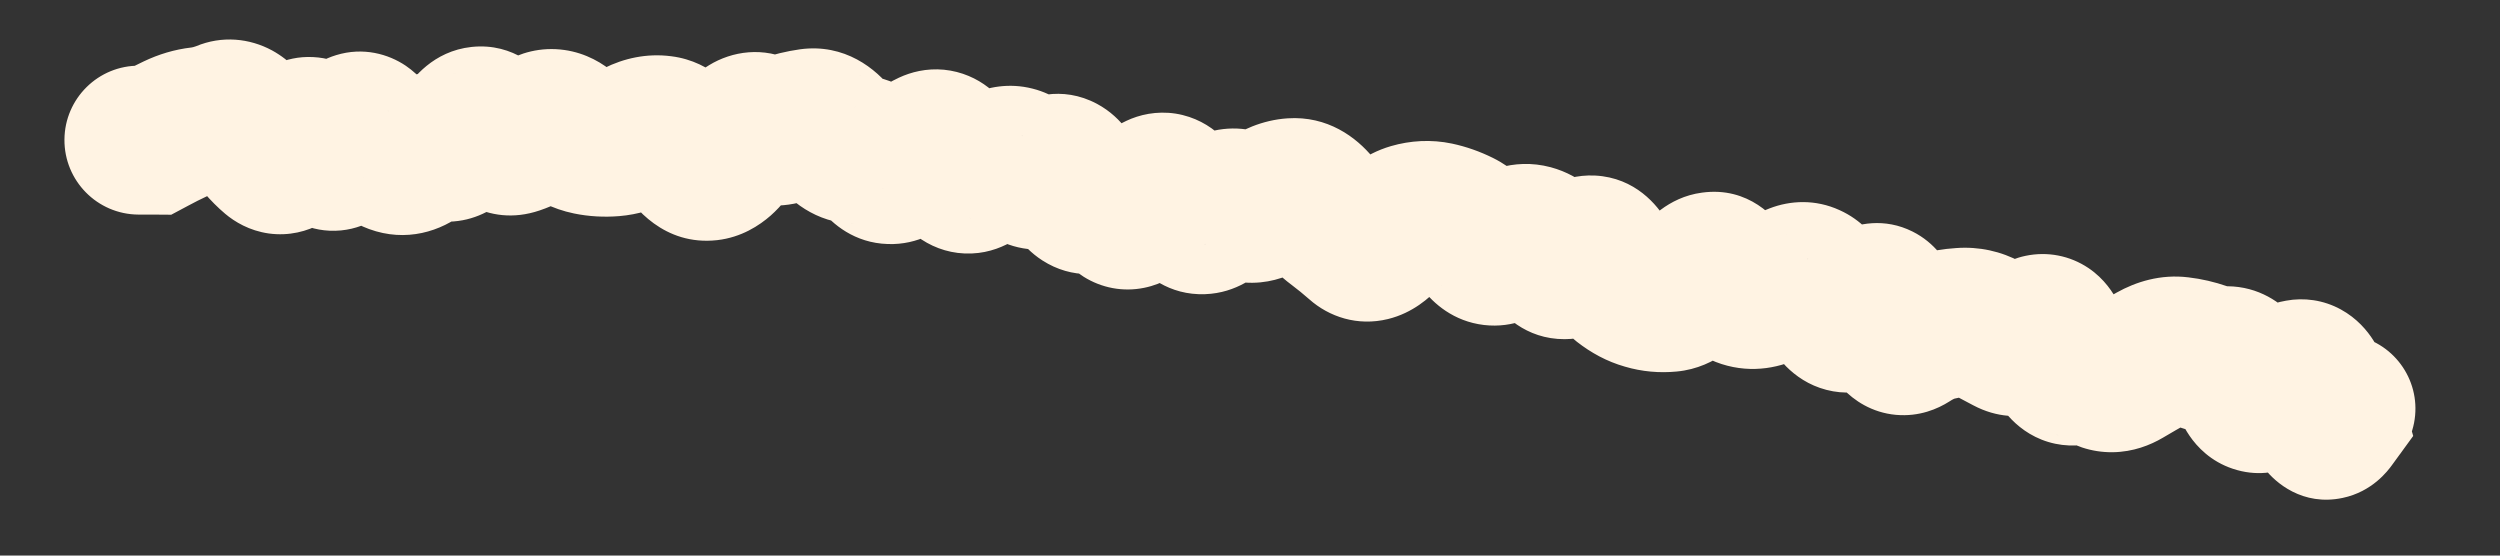 <?xml version="1.0" encoding="utf-8"?>
<svg xmlns="http://www.w3.org/2000/svg" fill="none" height="100%" overflow="visible" preserveAspectRatio="none" style="display: block;" viewBox="0 0 18 4" width="100%">
<rect x="0" y="0" width="18" height="4" fill="#333333" stroke="none"/>
<path d="M1.004 0.473C0.708 0.47 0.466 0.709 0.464 1.005C0.462 1.301 0.7 1.543 0.996 1.545L1 1.009L1.004 0.473ZM1.1 1.009L1.096 1.545L1.233 1.546L1.353 1.482L1.1 1.009ZM2.14 1.03L1.661 0.789L2.14 1.03ZM3.016 1.109L3.349 1.528L3.016 1.109ZM3.889 0.917L3.585 0.476L3.889 0.917ZM4.064 0.926L4.394 0.503L4.064 0.926ZM4.239 1.012L4.345 0.486L4.239 1.012ZM4.766 0.936L4.833 0.405L4.766 0.936ZM4.935 1.077L4.482 1.363L4.935 1.077ZM5.473 0.92L5.234 1.4L5.473 0.92ZM6.7 1.045L6.473 0.559L6.7 1.045ZM6.859 1.168L7.359 0.976L6.859 1.168ZM7.02 1.274L6.735 0.82L7.02 1.274ZM7.212 1.169L7.436 1.656L7.212 1.169ZM7.383 1.212L7.788 0.861L7.383 1.212ZM7.556 1.232L7.252 0.791L7.556 1.232ZM8.049 1.495L8.51 1.222L8.049 1.495ZM8.754 1.53L8.376 1.149L8.754 1.53ZM8.938 1.478L9.225 1.025L8.938 1.478ZM9.118 1.461L9.423 1.901L9.118 1.461ZM9.306 1.387L9.271 0.852L9.306 1.387ZM10.164 1.567L10.314 2.082L10.164 1.567ZM10.511 1.618L10.749 1.137L10.511 1.618ZM10.667 1.754L10.242 2.081L10.667 1.754ZM11.685 2.039L11.354 2.461L11.685 2.039ZM11.848 2.125L11.997 1.61L11.848 2.125ZM12.225 1.994L12.642 2.33L12.225 1.994ZM12.56 2.111L12.725 1.6L12.56 2.111ZM12.742 2.087L12.988 2.563L12.742 2.087ZM13.244 2.263L12.861 2.639L13.244 2.263ZM13.597 2.279L13.073 2.394L13.597 2.279ZM13.746 2.439L14.035 2.891L13.746 2.439ZM13.94 2.351L13.806 1.832L13.94 2.351ZM14.295 2.358L14.039 2.829L14.295 2.358ZM14.456 2.444L14.706 1.97L14.456 2.444ZM14.644 2.394L14.994 2.801L14.644 2.394ZM14.802 2.501L14.282 2.633L14.802 2.501ZM14.948 2.667L15.119 3.175L14.948 2.667ZM15.3 2.69L15.572 3.152L15.3 2.69ZM15.69 2.529L15.624 3.061L15.69 2.529ZM16.035 2.597L16.038 2.061L16.035 2.597ZM16.177 2.767L15.664 2.924L16.177 2.767ZM16.344 2.823L16.721 3.205L16.344 2.823ZM16.554 2.692L16.649 3.22L16.554 2.692ZM16.685 2.901L17.214 2.815L16.685 2.901ZM16.788 3.034L17.222 3.349L17.375 3.139L17.304 2.888L16.788 3.034ZM16.757 2.923L16.861 2.397L16.003 2.227L16.241 3.069L16.757 2.923ZM16.751 3.468C17.042 3.526 17.324 3.337 17.381 3.046C17.438 2.756 17.25 2.474 16.959 2.416L16.855 2.942L16.751 3.468ZM1 1.009L0.996 1.545L1.096 1.545L1.1 1.009L1.104 0.473L1.004 0.473L1 1.009ZM1.1 1.009L1.353 1.482C1.397 1.458 1.445 1.434 1.496 1.41L1.265 0.926L1.035 0.442C0.97 0.473 0.908 0.504 0.847 0.537L1.1 1.009ZM1.265 0.926L1.496 1.41C1.501 1.408 1.503 1.407 1.504 1.407C1.504 1.406 1.504 1.407 1.502 1.407L1.44 0.874L1.378 0.342C1.256 0.356 1.142 0.391 1.035 0.442L1.265 0.926ZM1.44 0.874L1.502 1.407C1.613 1.394 1.719 1.365 1.82 1.324L1.615 0.828L1.411 0.333C1.395 0.339 1.385 0.341 1.378 0.342L1.44 0.874ZM1.615 0.828L1.82 1.324C1.764 1.347 1.697 1.36 1.624 1.356C1.551 1.351 1.491 1.329 1.447 1.305C1.368 1.262 1.338 1.212 1.344 1.221L1.79 0.923L2.236 0.625C2.184 0.547 2.096 0.438 1.959 0.363C1.796 0.275 1.598 0.255 1.411 0.333L1.615 0.828ZM1.79 0.923L1.344 1.221C1.421 1.336 1.512 1.447 1.621 1.539L1.966 1.128L2.31 0.717C2.302 0.71 2.276 0.685 2.236 0.625L1.79 0.923ZM1.966 1.128L1.621 1.539C1.69 1.597 1.795 1.661 1.935 1.681C2.081 1.701 2.213 1.666 2.316 1.608C2.491 1.509 2.58 1.349 2.619 1.271L2.14 1.03L1.661 0.789C1.658 0.797 1.661 0.787 1.675 0.769C1.688 0.753 1.724 0.711 1.791 0.673C1.864 0.632 1.968 0.602 2.085 0.619C2.195 0.634 2.271 0.684 2.31 0.717L1.966 1.128ZM2.14 1.03L2.619 1.271C2.619 1.272 2.614 1.281 2.606 1.293C2.598 1.305 2.582 1.327 2.556 1.352C2.505 1.401 2.383 1.491 2.2 1.481C2.025 1.472 1.919 1.378 1.882 1.339C1.861 1.317 1.849 1.299 1.843 1.289C1.839 1.284 1.837 1.28 1.836 1.278C1.834 1.275 1.834 1.274 1.834 1.274L2.315 1.039L2.797 0.804C2.771 0.749 2.728 0.673 2.66 0.602C2.594 0.532 2.459 0.421 2.255 0.411C2.043 0.4 1.891 0.503 1.812 0.58C1.736 0.653 1.689 0.734 1.661 0.789L2.14 1.03ZM2.315 1.039L1.834 1.274C1.86 1.329 1.907 1.413 1.984 1.488C2.065 1.567 2.227 1.681 2.456 1.659C2.668 1.638 2.8 1.511 2.857 1.443C2.919 1.37 2.957 1.292 2.982 1.236L2.49 1.022L1.999 0.807C1.995 0.817 2.005 0.79 2.037 0.752C2.065 0.718 2.167 0.61 2.351 0.592C2.55 0.572 2.684 0.673 2.735 0.723C2.761 0.749 2.777 0.771 2.785 0.783C2.793 0.795 2.797 0.803 2.797 0.804L2.315 1.039ZM2.49 1.022L2.982 1.236C2.987 1.225 2.981 1.243 2.958 1.272C2.94 1.295 2.87 1.38 2.735 1.422C2.569 1.473 2.417 1.426 2.321 1.361C2.244 1.309 2.21 1.252 2.206 1.246L2.665 0.968L3.124 0.691C3.09 0.636 3.027 0.545 2.921 0.473C2.796 0.389 2.615 0.337 2.42 0.397C2.255 0.447 2.157 0.555 2.11 0.616C2.058 0.683 2.023 0.752 1.999 0.807L2.49 1.022ZM2.665 0.968L2.206 1.246C2.283 1.373 2.422 1.563 2.657 1.649L2.841 1.145L3.025 0.642C3.089 0.665 3.124 0.698 3.133 0.707C3.142 0.716 3.138 0.715 3.124 0.691L2.665 0.968ZM2.841 1.145L2.657 1.649C2.924 1.747 3.175 1.667 3.349 1.528L3.016 1.109L2.682 0.69C2.703 0.672 2.749 0.642 2.819 0.628C2.893 0.612 2.966 0.62 3.025 0.642L2.841 1.145ZM3.016 1.109L3.349 1.528C3.336 1.539 3.304 1.561 3.255 1.575C3.203 1.591 3.146 1.594 3.089 1.584L3.19 1.057L3.29 0.531C3.043 0.483 2.831 0.571 2.682 0.69L3.016 1.109ZM3.19 1.057L3.089 1.584C3.493 1.661 3.733 1.358 3.812 1.238L3.365 0.942L2.918 0.646C2.91 0.658 2.929 0.624 2.983 0.589C3.049 0.546 3.159 0.506 3.29 0.531L3.19 1.057ZM3.365 0.942L3.812 1.238C3.808 1.244 3.787 1.274 3.746 1.308C3.702 1.343 3.623 1.392 3.509 1.404C3.258 1.431 3.126 1.264 3.116 1.251L3.54 0.923L3.964 0.595C3.895 0.506 3.705 0.305 3.395 0.338C3.117 0.368 2.969 0.569 2.918 0.646L3.365 0.942ZM3.54 0.923L3.116 1.251C3.222 1.388 3.497 1.647 3.886 1.515L3.714 1.007L3.543 0.499C3.655 0.461 3.771 0.475 3.86 0.518C3.898 0.536 3.925 0.557 3.94 0.57C3.955 0.584 3.963 0.594 3.964 0.595L3.54 0.923ZM3.714 1.007L3.886 1.515C3.998 1.477 4.1 1.423 4.193 1.359L3.889 0.917L3.585 0.476C3.561 0.492 3.547 0.498 3.543 0.499L3.714 1.007ZM3.889 0.917L4.193 1.359C4.147 1.391 4.063 1.43 3.952 1.425C3.844 1.42 3.769 1.375 3.734 1.348L4.064 0.926L4.394 0.503C4.301 0.43 4.168 0.362 4.002 0.354C3.832 0.346 3.69 0.404 3.585 0.476L3.889 0.917ZM4.064 0.926L3.734 1.348C3.842 1.433 3.976 1.505 4.133 1.537L4.239 1.012L4.345 0.486C4.386 0.494 4.403 0.51 4.394 0.503L4.064 0.926ZM4.239 1.012L4.133 1.537C4.24 1.559 4.349 1.565 4.459 1.556L4.414 1.022L4.369 0.488C4.362 0.488 4.355 0.488 4.345 0.486L4.239 1.012ZM4.414 1.022L4.459 1.556C4.594 1.545 4.719 1.505 4.831 1.449L4.59 0.97L4.349 0.491C4.346 0.493 4.346 0.492 4.35 0.491C4.354 0.49 4.361 0.488 4.369 0.488L4.414 1.022ZM4.59 0.97L4.831 1.449C4.821 1.454 4.803 1.461 4.779 1.466C4.754 1.471 4.727 1.472 4.699 1.468L4.766 0.936L4.833 0.405C4.656 0.382 4.491 0.42 4.349 0.491L4.59 0.97ZM4.766 0.936L4.699 1.468C4.605 1.456 4.541 1.415 4.51 1.39C4.481 1.366 4.474 1.35 4.482 1.363L4.935 1.077L5.389 0.791C5.309 0.664 5.136 0.443 4.833 0.405L4.766 0.936ZM4.935 1.077L4.482 1.363C4.56 1.487 4.779 1.772 5.164 1.729L5.104 1.196L5.044 0.664C5.169 0.65 5.27 0.693 5.328 0.734C5.378 0.769 5.395 0.801 5.389 0.791L4.935 1.077ZM5.104 1.196L5.164 1.729C5.339 1.709 5.468 1.623 5.549 1.552C5.63 1.48 5.693 1.396 5.741 1.321L5.289 1.032L4.838 0.743C4.82 0.771 4.819 0.766 4.838 0.749C4.857 0.733 4.926 0.677 5.044 0.664L5.104 1.196ZM5.289 1.032L5.741 1.321C5.757 1.296 5.735 1.341 5.664 1.385C5.622 1.41 5.556 1.439 5.471 1.446C5.382 1.452 5.3 1.433 5.234 1.4L5.473 0.92L5.713 0.441C5.496 0.332 5.27 0.369 5.106 0.469C4.973 0.55 4.888 0.665 4.838 0.743L5.289 1.032ZM5.473 0.92L5.234 1.4C5.423 1.494 5.632 1.505 5.827 1.437L5.65 0.931L5.474 0.424C5.504 0.414 5.544 0.406 5.592 0.409C5.64 0.412 5.682 0.425 5.713 0.441L5.473 0.92ZM5.65 0.931L5.827 1.437C5.857 1.427 5.883 1.421 5.906 1.417L5.833 0.886L5.76 0.355C5.662 0.369 5.567 0.392 5.474 0.424L5.65 0.931ZM5.833 0.886L5.906 1.417C5.821 1.429 5.737 1.412 5.669 1.376C5.609 1.344 5.579 1.308 5.573 1.299L5.999 0.974L6.426 0.649C6.309 0.495 6.082 0.311 5.76 0.355L5.833 0.886ZM5.999 0.974L5.573 1.299C5.678 1.438 5.87 1.607 6.155 1.612L6.164 1.076L6.173 0.54C6.249 0.541 6.314 0.565 6.361 0.594C6.403 0.62 6.423 0.646 6.426 0.649L5.999 0.974ZM6.164 1.076L6.155 1.612C6.084 1.611 6.023 1.59 5.977 1.563C5.934 1.538 5.913 1.512 5.908 1.506L6.328 1.173L6.747 0.839C6.637 0.7 6.446 0.545 6.173 0.54L6.164 1.076ZM6.328 1.173L5.908 1.506C5.993 1.613 6.153 1.75 6.392 1.757C6.615 1.765 6.776 1.654 6.859 1.58L6.504 1.178L6.149 0.777C6.165 0.762 6.263 0.68 6.427 0.686C6.608 0.692 6.713 0.796 6.747 0.839L6.328 1.173ZM6.504 1.178L6.859 1.58C6.898 1.545 6.921 1.533 6.927 1.531L6.7 1.045L6.473 0.559C6.352 0.616 6.244 0.693 6.149 0.777L6.504 1.178ZM6.7 1.045L6.927 1.531C6.873 1.556 6.791 1.579 6.693 1.569C6.593 1.56 6.514 1.52 6.459 1.478C6.368 1.407 6.348 1.333 6.358 1.359L6.859 1.168L7.359 0.976C7.327 0.89 7.259 0.74 7.115 0.629C7.034 0.566 6.926 0.515 6.797 0.502C6.67 0.49 6.559 0.519 6.473 0.559L6.7 1.045ZM6.859 1.168L6.358 1.359C6.39 1.442 6.464 1.612 6.636 1.725C6.735 1.79 6.859 1.831 6.997 1.825C7.127 1.82 7.232 1.773 7.305 1.728L7.02 1.274L6.735 0.82C6.775 0.794 6.849 0.759 6.95 0.754C7.058 0.75 7.154 0.782 7.226 0.83C7.344 0.908 7.37 1.004 7.359 0.976L6.859 1.168ZM7.02 1.274L7.305 1.728C7.351 1.698 7.395 1.675 7.436 1.656L7.212 1.169L6.987 0.682C6.901 0.722 6.817 0.768 6.735 0.82L7.02 1.274ZM7.212 1.169L7.436 1.656C7.379 1.682 7.283 1.706 7.171 1.677C7.064 1.65 7.002 1.591 6.978 1.563L7.383 1.212L7.788 0.861C7.713 0.775 7.597 0.679 7.434 0.638C7.265 0.595 7.108 0.626 6.987 0.682L7.212 1.169ZM7.383 1.212L6.978 1.563C7.061 1.66 7.202 1.77 7.402 1.793C7.6 1.816 7.759 1.743 7.86 1.674L7.556 1.232L7.252 0.791C7.288 0.766 7.386 0.712 7.526 0.728C7.668 0.745 7.755 0.823 7.788 0.861L7.383 1.212ZM7.556 1.232L7.86 1.674C7.827 1.697 7.762 1.733 7.671 1.744C7.572 1.757 7.474 1.737 7.393 1.693C7.319 1.653 7.276 1.604 7.256 1.578C7.246 1.564 7.239 1.553 7.235 1.546C7.231 1.538 7.229 1.534 7.229 1.533L7.721 1.321L8.213 1.108C8.177 1.025 8.091 0.851 7.899 0.748C7.645 0.612 7.398 0.691 7.252 0.791L7.556 1.232ZM7.721 1.321L7.229 1.533C7.265 1.617 7.343 1.771 7.505 1.875C7.719 2.013 7.96 1.993 8.139 1.896L7.882 1.425L7.626 0.954C7.672 0.929 7.745 0.901 7.839 0.901C7.936 0.902 8.021 0.932 8.085 0.974C8.144 1.012 8.178 1.053 8.193 1.074C8.201 1.086 8.206 1.095 8.209 1.1C8.21 1.103 8.211 1.105 8.212 1.106C8.212 1.107 8.213 1.107 8.213 1.108C8.213 1.108 8.213 1.108 8.213 1.108L7.721 1.321ZM7.882 1.425L8.139 1.896C8.057 1.94 7.915 1.974 7.763 1.91C7.641 1.859 7.592 1.775 7.588 1.769L8.049 1.495L8.51 1.222C8.459 1.134 8.358 0.998 8.18 0.923C7.973 0.835 7.771 0.875 7.626 0.954L7.882 1.425ZM8.049 1.495L7.588 1.769C7.625 1.831 7.692 1.923 7.803 1.993C7.929 2.072 8.084 2.104 8.239 2.072C8.377 2.044 8.475 1.974 8.533 1.923C8.593 1.87 8.639 1.813 8.672 1.765L8.233 1.458L7.794 1.15C7.791 1.155 7.801 1.139 7.827 1.116C7.851 1.095 7.917 1.043 8.024 1.021C8.149 0.996 8.274 1.022 8.373 1.084C8.457 1.137 8.497 1.2 8.51 1.222L8.049 1.495ZM8.233 1.458L8.672 1.765C8.695 1.733 8.663 1.795 8.563 1.842C8.502 1.87 8.409 1.895 8.3 1.878C8.19 1.861 8.111 1.81 8.062 1.765L8.423 1.369L8.784 0.973C8.71 0.905 8.603 0.84 8.464 0.818C8.326 0.797 8.203 0.826 8.11 0.87C7.947 0.946 7.846 1.076 7.794 1.15L8.233 1.458ZM8.423 1.369L8.062 1.765C8.088 1.789 8.118 1.821 8.152 1.864L8.576 1.536L9 1.208C8.934 1.123 8.862 1.044 8.784 0.973L8.423 1.369ZM8.576 1.536L8.152 1.864C8.24 1.979 8.416 2.128 8.677 2.118C8.905 2.11 9.058 1.982 9.131 1.91L8.754 1.53L8.376 1.149C8.38 1.146 8.469 1.053 8.637 1.047C8.839 1.04 8.96 1.158 9 1.208L8.576 1.536ZM8.754 1.53L9.131 1.91C9.129 1.913 9.118 1.923 9.098 1.936C9.078 1.949 9.044 1.968 8.996 1.982C8.946 1.996 8.885 2.002 8.818 1.993C8.752 1.983 8.695 1.959 8.651 1.931L8.938 1.478L9.225 1.025C9.07 0.927 8.884 0.9 8.707 0.949C8.554 0.992 8.444 1.081 8.376 1.149L8.754 1.53ZM8.938 1.478L8.651 1.931C8.772 2.008 8.919 2.048 9.075 2.033C9.221 2.019 9.339 1.96 9.423 1.901L9.118 1.461L8.812 1.02C8.83 1.008 8.885 0.974 8.972 0.966C9.068 0.957 9.158 0.983 9.225 1.025L8.938 1.478ZM9.118 1.461L9.423 1.901C9.436 1.893 9.406 1.917 9.34 1.922L9.306 1.387L9.271 0.852C9.087 0.864 8.931 0.938 8.812 1.02L9.118 1.461ZM9.306 1.387L9.34 1.922C9.268 1.926 9.199 1.91 9.142 1.88C9.09 1.853 9.063 1.822 9.054 1.811L9.47 1.473L9.886 1.135C9.765 0.987 9.558 0.833 9.271 0.852L9.306 1.387ZM9.47 1.473L9.054 1.811C9.126 1.9 9.208 1.983 9.302 2.053L9.624 1.625L9.946 1.196C9.934 1.187 9.913 1.168 9.886 1.135L9.47 1.473ZM9.624 1.625L9.302 2.053C9.343 2.084 9.385 2.118 9.427 2.155L9.782 1.753L10.136 1.351C10.074 1.296 10.011 1.245 9.946 1.196L9.624 1.625ZM9.782 1.753L9.427 2.155C9.569 2.281 9.774 2.351 9.994 2.297C10.173 2.253 10.293 2.143 10.359 2.073L9.966 1.708L9.573 1.343C9.574 1.342 9.587 1.329 9.61 1.312C9.633 1.296 9.677 1.271 9.739 1.256C9.806 1.239 9.884 1.237 9.964 1.259C10.042 1.28 10.099 1.318 10.136 1.351L9.782 1.753ZM9.966 1.708L10.359 2.073C10.375 2.055 10.382 2.05 10.379 2.053C10.375 2.056 10.353 2.071 10.314 2.082L10.164 1.567L10.015 1.052C9.819 1.109 9.673 1.235 9.573 1.343L9.966 1.708ZM10.164 1.567L10.314 2.082C10.308 2.084 10.296 2.086 10.281 2.087C10.265 2.088 10.248 2.087 10.231 2.083L10.343 1.559L10.455 1.034C10.303 1.002 10.153 1.012 10.015 1.052L10.164 1.567ZM10.343 1.559L10.231 2.083C10.242 2.085 10.257 2.09 10.274 2.098L10.511 1.618L10.749 1.137C10.656 1.091 10.558 1.056 10.455 1.034L10.343 1.559ZM10.511 1.618L10.274 2.098C10.254 2.089 10.243 2.079 10.238 2.075C10.234 2.072 10.235 2.072 10.242 2.081L10.667 1.754L11.092 1.428C11.008 1.319 10.896 1.21 10.749 1.137L10.511 1.618ZM10.667 1.754L10.242 2.081C10.32 2.183 10.464 2.314 10.685 2.34C10.9 2.365 11.067 2.275 11.163 2.203L10.841 1.775L10.519 1.346C10.548 1.324 10.653 1.256 10.81 1.275C10.972 1.294 11.063 1.39 11.092 1.428L10.667 1.754ZM10.841 1.775L11.163 2.203C11.159 2.206 11.133 2.226 11.084 2.24C11.031 2.255 10.961 2.26 10.888 2.24L11.027 1.722L11.165 1.204C10.89 1.131 10.659 1.241 10.519 1.346L10.841 1.775ZM11.027 1.722L10.888 2.24C10.772 2.209 10.729 2.137 10.737 2.15L11.183 1.852L11.629 1.555C11.542 1.424 11.395 1.266 11.165 1.204L11.027 1.722ZM11.183 1.852L10.737 2.15C10.812 2.262 10.983 2.443 11.266 2.442C11.512 2.441 11.674 2.297 11.744 2.227L11.361 1.851L10.978 1.476C10.984 1.47 11.008 1.447 11.049 1.424C11.092 1.4 11.165 1.37 11.261 1.37C11.484 1.368 11.602 1.514 11.629 1.555L11.183 1.852ZM11.361 1.851L11.744 2.227C11.736 2.234 11.71 2.259 11.664 2.284C11.616 2.31 11.535 2.34 11.43 2.335C11.198 2.323 11.092 2.161 11.076 2.135L11.537 1.86L11.997 1.586C11.935 1.481 11.776 1.279 11.485 1.264C11.222 1.251 11.047 1.405 10.978 1.476L11.361 1.851ZM11.537 1.86L11.076 2.135C11.145 2.25 11.235 2.367 11.354 2.461L11.685 2.039L12.016 1.617C12.024 1.624 12.025 1.627 12.021 1.621C12.017 1.616 12.009 1.605 11.997 1.586L11.537 1.86ZM11.685 2.039L11.354 2.461C11.454 2.539 11.569 2.603 11.7 2.64L11.848 2.125L11.997 1.61C12.005 1.612 12.011 1.615 12.015 1.617C12.019 1.619 12.019 1.62 12.016 1.617L11.685 2.039ZM11.848 2.125L11.7 2.64C11.822 2.676 11.948 2.687 12.072 2.675L12.023 2.141L11.973 1.607C11.975 1.607 11.979 1.607 11.983 1.608C11.988 1.608 11.993 1.609 11.997 1.61L11.848 2.125ZM12.023 2.141L12.072 2.675C12.366 2.648 12.555 2.438 12.642 2.33L12.225 1.994L11.807 1.658C11.788 1.682 11.785 1.679 11.802 1.667C11.818 1.656 11.877 1.616 11.973 1.607L12.023 2.141ZM12.225 1.994L12.642 2.33C12.642 2.33 12.639 2.334 12.633 2.34C12.626 2.347 12.615 2.357 12.599 2.369C12.57 2.391 12.502 2.435 12.399 2.449C12.283 2.465 12.17 2.437 12.081 2.38C12.003 2.33 11.963 2.272 11.948 2.247L12.406 1.969L12.864 1.69C12.79 1.567 12.589 1.341 12.254 1.387C12.006 1.42 11.859 1.593 11.807 1.658L12.225 1.994ZM12.406 1.969L11.948 2.247C12.028 2.379 12.167 2.547 12.395 2.621L12.56 2.111L12.725 1.6C12.783 1.619 12.822 1.648 12.843 1.667C12.863 1.686 12.869 1.697 12.864 1.69L12.406 1.969ZM12.56 2.111L12.395 2.621C12.619 2.693 12.829 2.646 12.988 2.563L12.742 2.087L12.495 1.611C12.508 1.605 12.536 1.592 12.579 1.587C12.624 1.581 12.675 1.584 12.725 1.6L12.56 2.111ZM12.742 2.087L12.988 2.563C13.037 2.538 13.083 2.517 13.127 2.5L12.934 2L12.742 1.5C12.659 1.532 12.576 1.569 12.495 1.611L12.742 2.087ZM12.934 2L13.127 2.5C13.043 2.533 12.921 2.543 12.801 2.488C12.698 2.442 12.653 2.373 12.645 2.359L13.099 2.075L13.554 1.791C13.499 1.703 13.403 1.584 13.245 1.513C13.07 1.433 12.89 1.443 12.742 1.5L12.934 2ZM13.099 2.075L12.645 2.359C12.707 2.459 12.779 2.554 12.861 2.639L13.244 2.263L13.627 1.888C13.609 1.87 13.584 1.839 13.554 1.791L13.099 2.075ZM13.244 2.263L12.861 2.639C12.927 2.705 13.022 2.774 13.15 2.807C13.28 2.841 13.404 2.827 13.505 2.792C13.682 2.73 13.796 2.603 13.852 2.533L13.434 2.198L13.015 1.863C12.995 1.887 13.039 1.819 13.154 1.779C13.223 1.755 13.317 1.743 13.419 1.769C13.518 1.795 13.587 1.847 13.627 1.888L13.244 2.263ZM13.434 2.198L13.852 2.533C13.851 2.534 13.814 2.584 13.734 2.625C13.634 2.677 13.465 2.713 13.292 2.627C13.154 2.558 13.099 2.451 13.087 2.428C13.072 2.395 13.07 2.379 13.073 2.394L13.597 2.279L14.12 2.164C14.107 2.105 14.086 2.029 14.049 1.953C14.015 1.886 13.936 1.75 13.77 1.667C13.57 1.567 13.371 1.605 13.239 1.674C13.127 1.732 13.054 1.814 13.015 1.863L13.434 2.198ZM13.597 2.279L13.073 2.394C13.092 2.48 13.136 2.657 13.267 2.797C13.347 2.882 13.476 2.971 13.651 2.987C13.82 3.002 13.953 2.943 14.035 2.891L13.746 2.439L13.457 1.987C13.506 1.956 13.608 1.906 13.747 1.919C13.893 1.932 13.995 2.006 14.05 2.065C14.099 2.117 14.117 2.163 14.121 2.171C14.126 2.182 14.124 2.182 14.12 2.164L13.597 2.279ZM13.746 2.439L14.035 2.891C14.065 2.871 14.077 2.869 14.073 2.87L13.94 2.351L13.806 1.832C13.678 1.864 13.561 1.921 13.457 1.987L13.746 2.439ZM13.94 2.351L14.073 2.87C14.106 2.862 14.135 2.857 14.162 2.855L14.123 2.32L14.085 1.786C13.991 1.792 13.898 1.808 13.806 1.832L13.94 2.351ZM14.123 2.32L14.162 2.855C14.143 2.857 14.12 2.855 14.097 2.85C14.074 2.845 14.055 2.837 14.039 2.829L14.295 2.358L14.55 1.886C14.408 1.809 14.249 1.774 14.085 1.786L14.123 2.32ZM14.295 2.358L14.039 2.829C14.095 2.859 14.151 2.889 14.207 2.918L14.456 2.444L14.706 1.97C14.654 1.942 14.602 1.915 14.55 1.886L14.295 2.358ZM14.456 2.444L14.207 2.918C14.554 3.102 14.861 2.916 14.994 2.801L14.644 2.394L14.294 1.988C14.294 1.988 14.332 1.954 14.407 1.935C14.496 1.911 14.606 1.917 14.706 1.97L14.456 2.444ZM14.644 2.394L14.994 2.801C14.975 2.818 14.911 2.869 14.805 2.891C14.678 2.918 14.545 2.892 14.438 2.819C14.348 2.759 14.308 2.688 14.296 2.665C14.283 2.638 14.28 2.623 14.282 2.633L14.802 2.501L15.322 2.368C15.307 2.312 15.285 2.243 15.25 2.175C15.216 2.11 15.153 2.008 15.037 1.93C14.903 1.84 14.741 1.809 14.584 1.842C14.447 1.871 14.35 1.941 14.294 1.988L14.644 2.394ZM14.802 2.501L14.282 2.633C14.305 2.722 14.351 2.87 14.46 2.995C14.521 3.064 14.615 3.142 14.747 3.182C14.883 3.223 15.013 3.211 15.119 3.175L14.948 2.667L14.776 2.159C14.85 2.134 14.951 2.123 15.059 2.156C15.162 2.187 15.23 2.246 15.267 2.288C15.328 2.358 15.332 2.411 15.322 2.368L14.802 2.501ZM14.948 2.667L15.119 3.175C15.083 3.187 15.028 3.197 14.962 3.188C14.895 3.178 14.841 3.152 14.803 3.124L15.121 2.692L15.438 2.26C15.239 2.114 14.997 2.084 14.776 2.159L14.948 2.667ZM15.121 2.692L14.803 3.124C14.915 3.207 15.056 3.258 15.212 3.256C15.359 3.254 15.482 3.205 15.572 3.152L15.3 2.69L15.028 2.228C15.05 2.215 15.109 2.185 15.197 2.184C15.293 2.183 15.378 2.216 15.438 2.26L15.121 2.692ZM15.3 2.69L15.572 3.152C15.636 3.114 15.699 3.078 15.763 3.042L15.502 2.574L15.241 2.106C15.17 2.145 15.099 2.186 15.028 2.228L15.3 2.69ZM15.502 2.574L15.763 3.042C15.761 3.043 15.71 3.071 15.624 3.061L15.69 2.529L15.757 1.997C15.555 1.972 15.377 2.03 15.241 2.106L15.502 2.574ZM15.69 2.529L15.624 3.061C15.646 3.063 15.667 3.068 15.688 3.075L15.862 2.568L16.035 2.061C15.945 2.03 15.852 2.008 15.757 1.997L15.69 2.529ZM15.862 2.568L15.688 3.075C15.8 3.113 15.915 3.133 16.032 3.133L16.035 2.597L16.038 2.061C16.037 2.061 16.036 2.061 16.036 2.061C16.036 2.061 16.036 2.061 16.035 2.061L15.862 2.568ZM16.035 2.597L16.032 3.133C15.959 3.133 15.888 3.114 15.826 3.081C15.766 3.05 15.727 3.011 15.704 2.983C15.663 2.934 15.657 2.9 15.664 2.924L16.177 2.767L16.689 2.61C16.662 2.522 16.616 2.403 16.527 2.297C16.428 2.178 16.262 2.063 16.038 2.061L16.035 2.597ZM16.177 2.767L15.664 2.924C15.682 2.982 15.712 3.061 15.765 3.138C15.819 3.217 15.917 3.322 16.076 3.375C16.415 3.488 16.66 3.264 16.721 3.205L16.344 2.823L15.968 2.441C15.975 2.434 16.012 2.399 16.078 2.37C16.154 2.337 16.276 2.311 16.414 2.357C16.544 2.401 16.617 2.485 16.649 2.531C16.679 2.575 16.689 2.609 16.689 2.61L16.177 2.767ZM16.344 2.823L16.721 3.205C16.739 3.187 16.745 3.184 16.738 3.188C16.731 3.193 16.701 3.211 16.649 3.22L16.554 2.692L16.459 2.165C16.239 2.204 16.075 2.336 15.968 2.441L16.344 2.823ZM16.554 2.692L16.649 3.22C16.551 3.237 16.441 3.224 16.341 3.17C16.251 3.12 16.202 3.055 16.18 3.021C16.144 2.963 16.147 2.932 16.156 2.986L16.685 2.901L17.214 2.815C17.199 2.719 17.168 2.578 17.088 2.45C17.045 2.382 16.971 2.292 16.854 2.228C16.728 2.159 16.588 2.141 16.459 2.165L16.554 2.692ZM16.685 2.901L16.156 2.986C16.164 3.037 16.175 3.093 16.192 3.148C16.206 3.193 16.236 3.286 16.305 3.374C16.382 3.474 16.578 3.646 16.867 3.585C17.081 3.54 17.193 3.389 17.222 3.349L16.788 3.034L16.355 2.719C16.361 2.71 16.453 2.576 16.646 2.535C16.916 2.479 17.094 2.642 17.153 2.719C17.183 2.756 17.198 2.789 17.206 2.805C17.214 2.822 17.217 2.835 17.218 2.838C17.221 2.845 17.218 2.839 17.214 2.815L16.685 2.901ZM16.788 3.034L17.304 2.888L17.273 2.777L16.757 2.923L16.241 3.069L16.273 3.18L16.788 3.034ZM16.757 2.923L16.653 3.449L16.751 3.468L16.855 2.942L16.959 2.416L16.861 2.397L16.757 2.923Z" fill="#FFF3E3" id="Vector 2"/>
</svg>